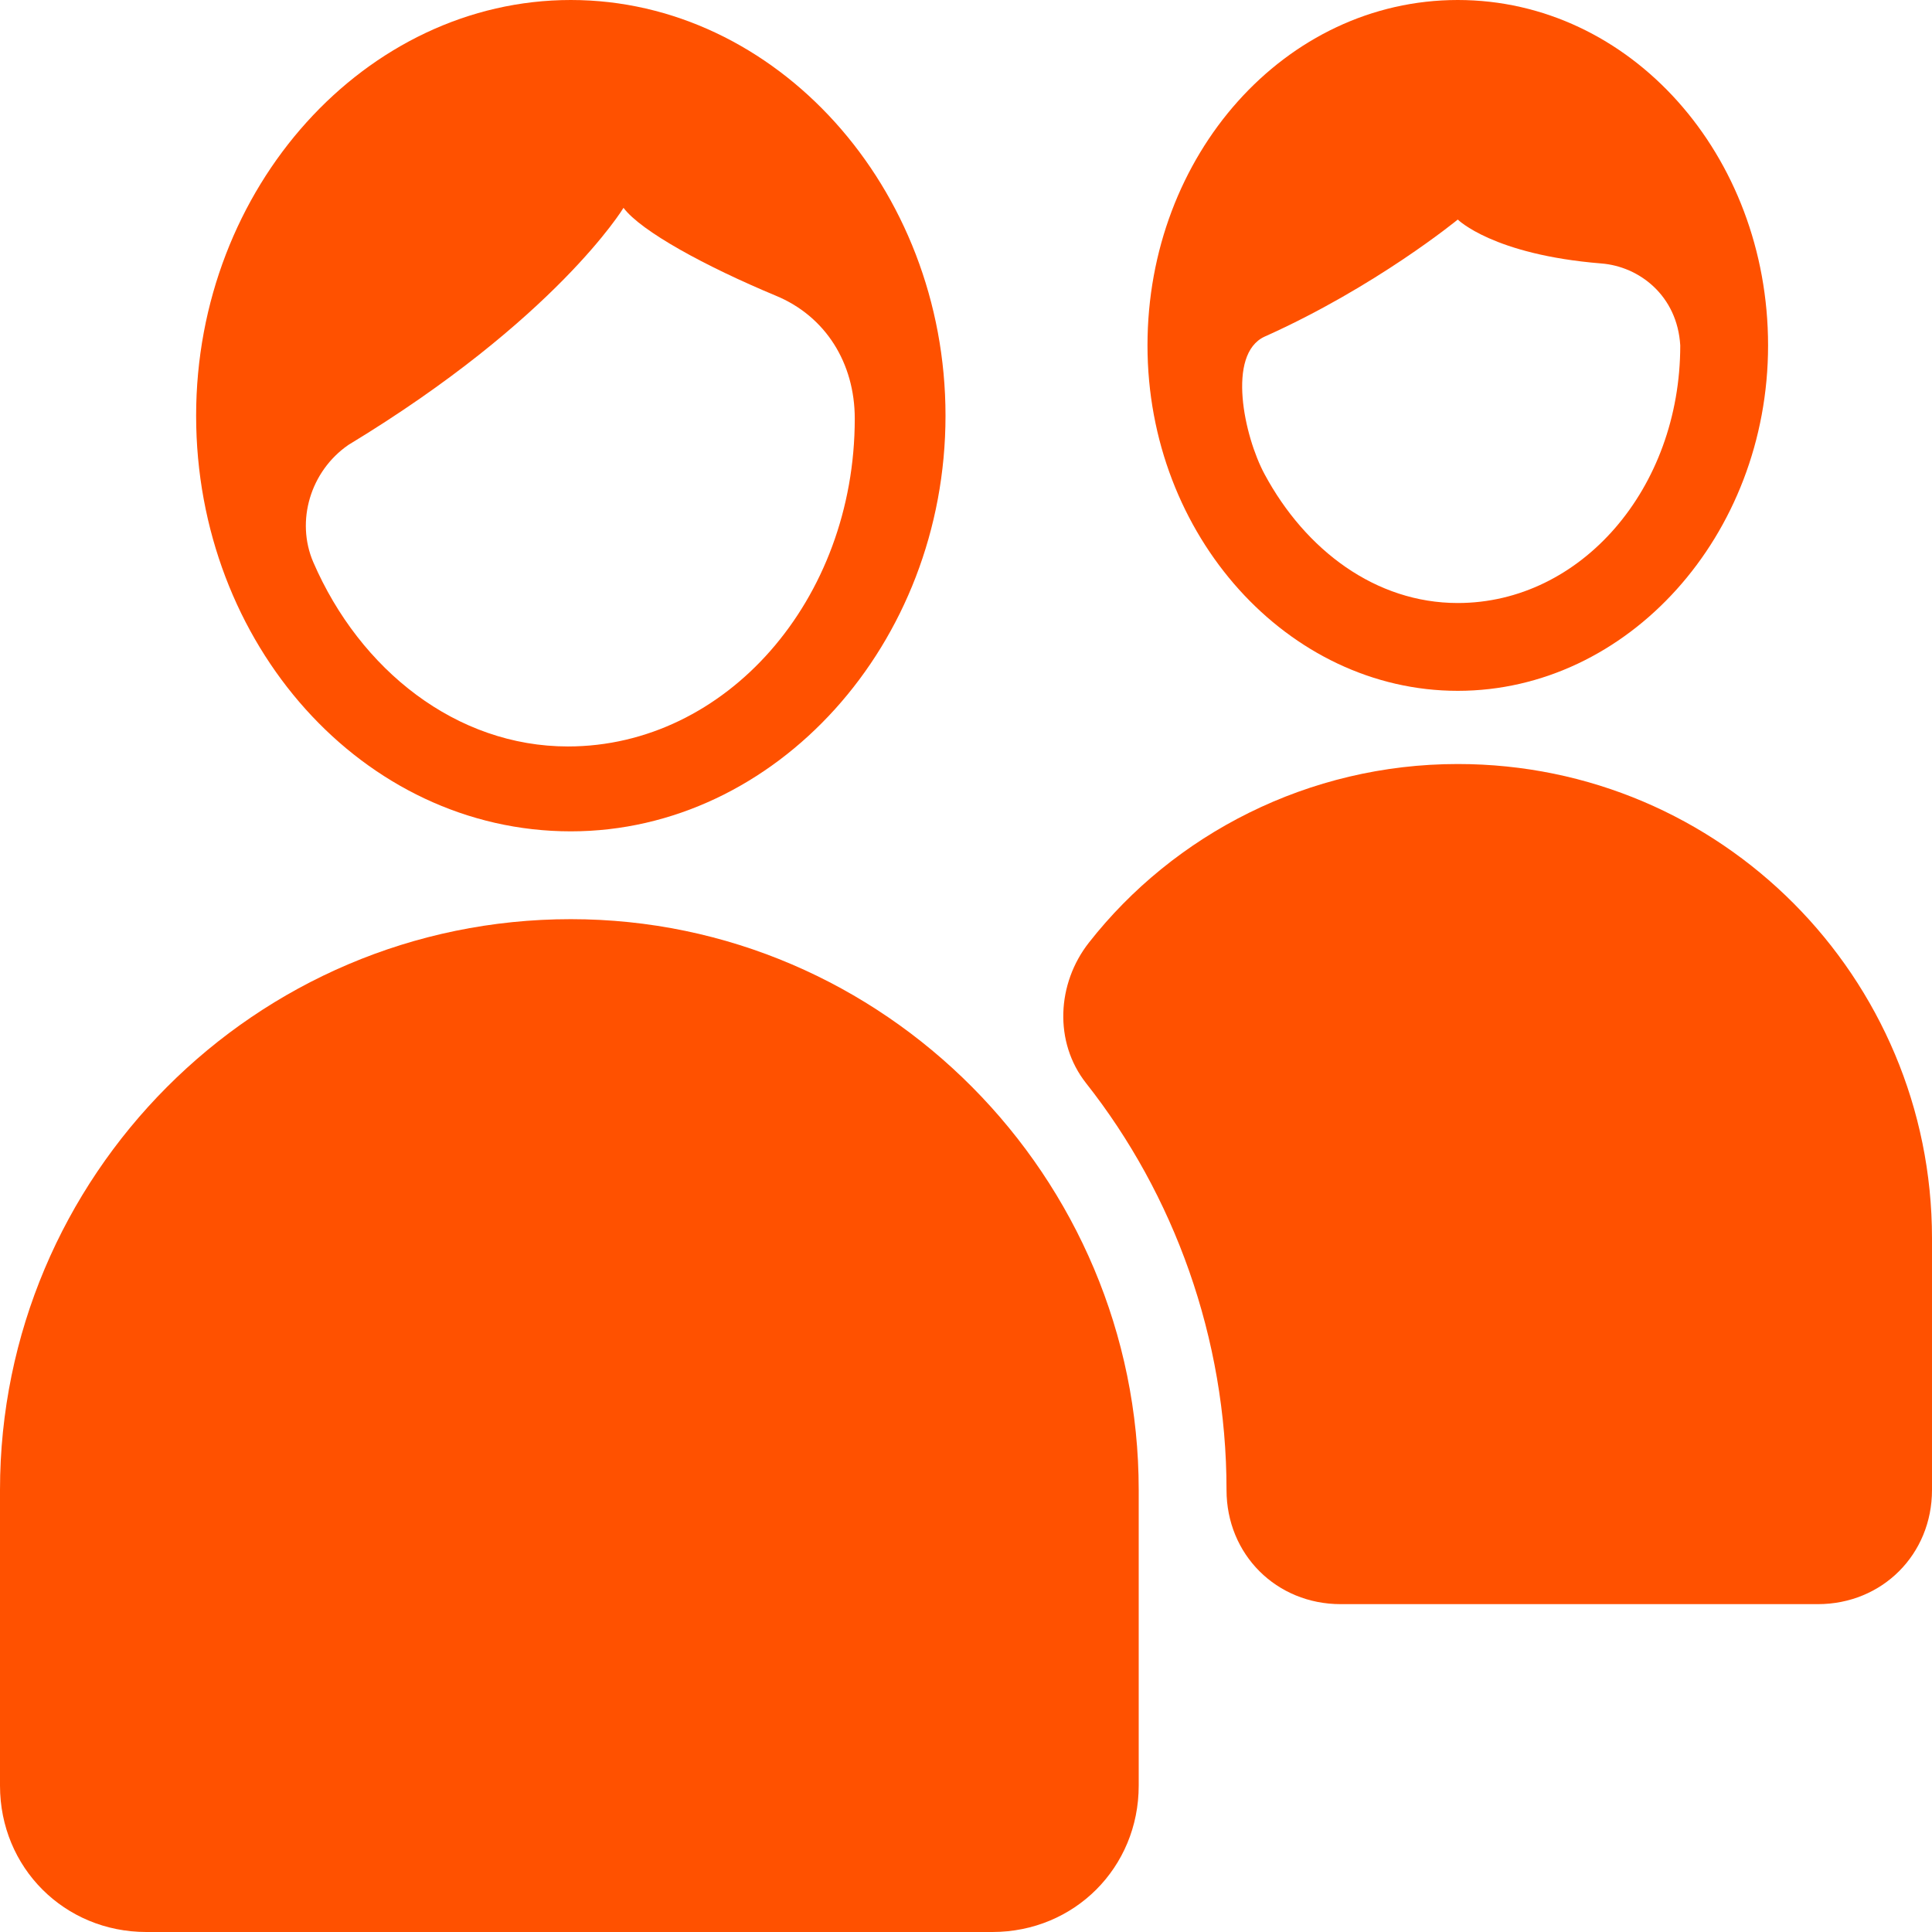<?xml version="1.0" encoding="UTF-8"?> <svg xmlns="http://www.w3.org/2000/svg" id="Calque_2" viewBox="0 0 66 66"><defs><style>.cls-1{fill:#ff5100;}</style></defs><g id="Calque_1-2"><path class="cls-1" d="M49.8,23.6c5.8,0,10.6-5.3,10.6-11.8S55.7,0,49.8,0s-10.6,5.3-10.6,11.8,4.8,11.8,10.6,11.8ZM43.2,11.5c3.8-1.7,6.6-4,6.6-4,0,0,1.2,1.2,4.9,1.5,1.3.1,2.6,1.1,2.7,2.8,0,4.9-3.4,8.8-7.6,8.8-2.8,0-5.2-1.8-6.6-4.4-.7-1.3-1.3-4.1,0-4.7Z"></path><path class="cls-1" d="M49.8,26.1c-5.1,0-9.7,2.4-12.6,6.1-1.1,1.4-1.2,3.4-.1,4.8,3,3.8,4.8,8.7,4.8,13.9,0,2.2,1.7,3.9,3.9,3.9h16.3c2.2,0,3.9-1.7,3.9-3.9v-8.6c0-8.9-7.2-16.2-16.2-16.2Z"></path><path class="cls-1" d="M19.5,31.4C8.7,31.4,0,40.2,0,50.9v10.1c0,2.8,2.2,5,5,5h28.9c2.8,0,5-2.2,5-5v-10.1c0-10.7-8.7-19.5-19.4-19.5Z"></path><path class="cls-1" d="M19.5,28.4c7,0,12.8-6.4,12.8-14.2S26.5,0,19.5,0,6.7,6.4,6.7,14.2s5.7,14.2,12.8,14.2ZM11.9,15.2c7.1-4.3,9.4-8.1,9.4-8.1.6.8,2.8,2,5.2,3,1.7.7,2.7,2.3,2.7,4.2,0,6.2-4.4,11.2-9.8,11.2-3.8,0-7.1-2.6-8.7-6.3-.6-1.4-.1-3.1,1.2-4Z"></path></g></svg> 